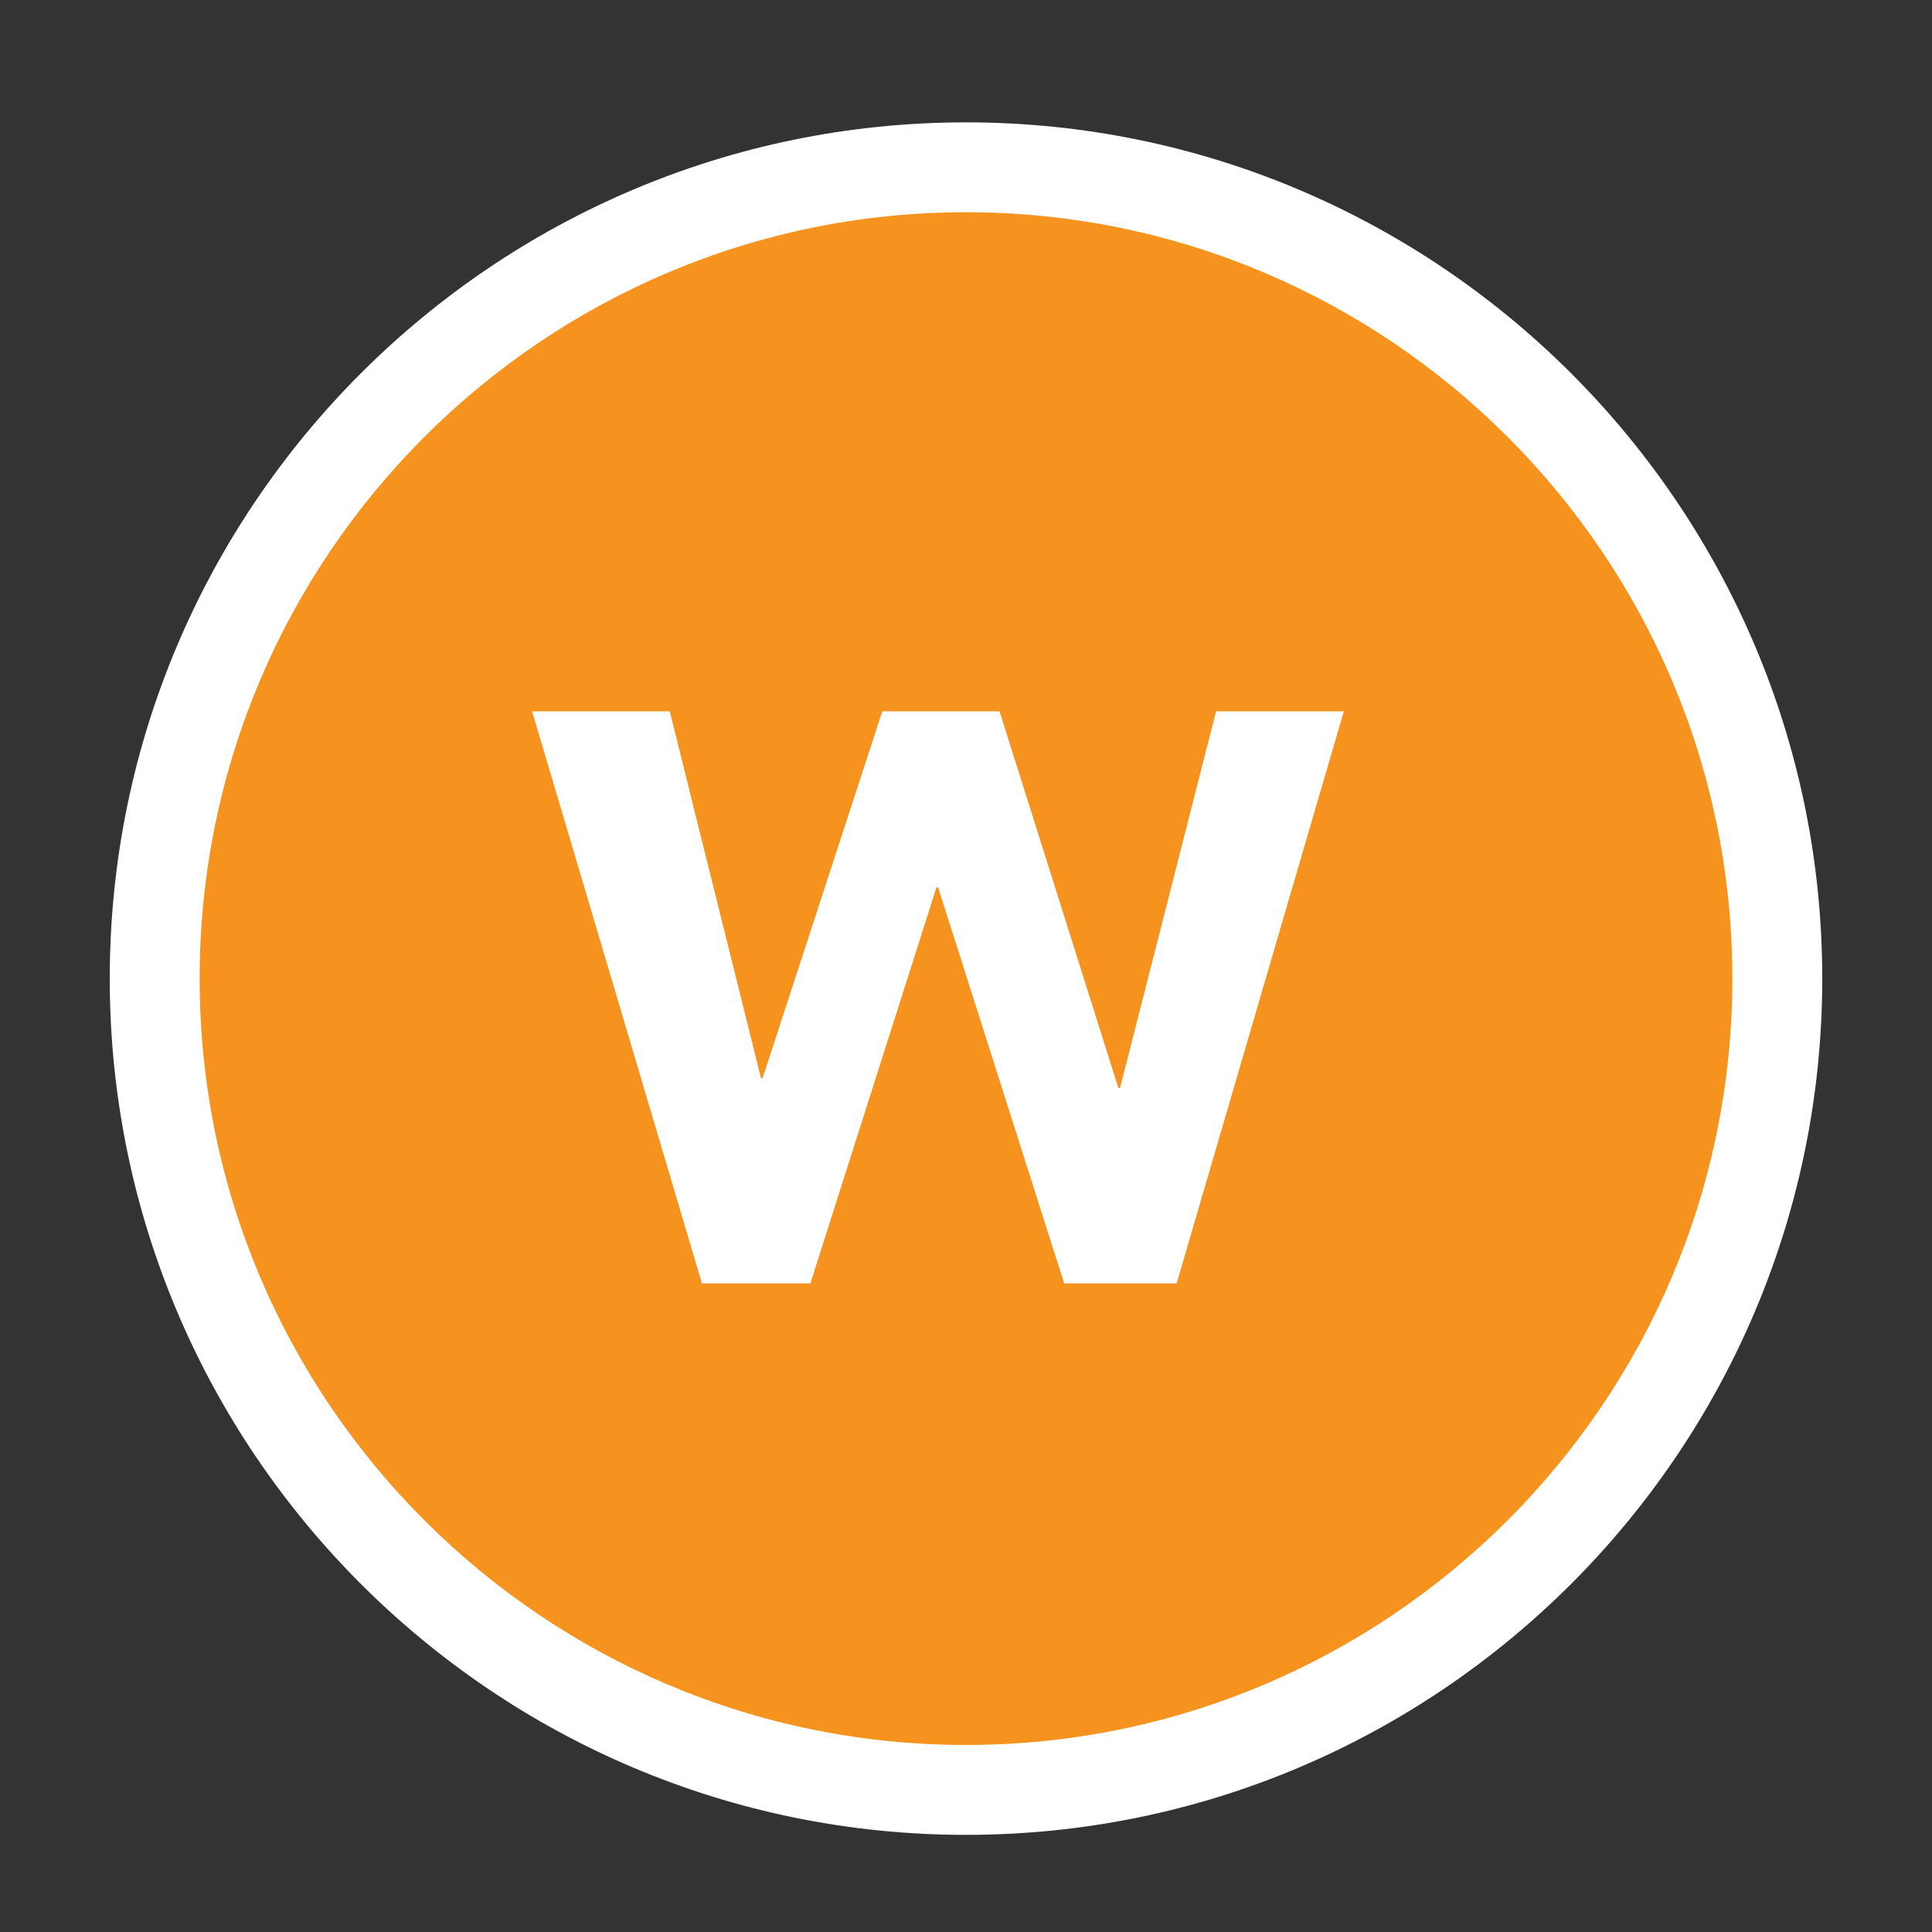 <svg xmlns="http://www.w3.org/2000/svg" id="Layer_1" data-name="Layer 1" viewBox="0 0 72 72"><rect x="0" y="0" width="72" height="72" fill="#333333" stroke="none"/><defs><style>      .cls-1 {        fill: #f6921e;      }      .cls-2 {        fill: #fff;      }    </style></defs><g><circle class="cls-1" cx="36" cy="36.47" r="30.24"></circle><path class="cls-2" d="M36,68.38c-17.6,0-31.91-14.31-31.91-31.91S18.4,4.56,36,4.56s31.91,14.31,31.91,31.91-14.31,31.91-31.91,31.91ZM36,7.91c-15.75,0-28.56,12.81-28.56,28.56s12.81,28.56,28.56,28.56,28.56-12.81,28.56-28.56S51.75,7.91,36,7.91Z"></path></g><path class="cls-2" d="M19.84,26.51h5.12l3.4,13.67h.06l4.46-13.67h4.37l4.43,14.04h.06l3.58-14.04h4.76l-6.23,21.32h-4.19l-4.7-14.76h-.06l-4.7,14.76h-4.04l-6.33-21.32Z"></path></svg>